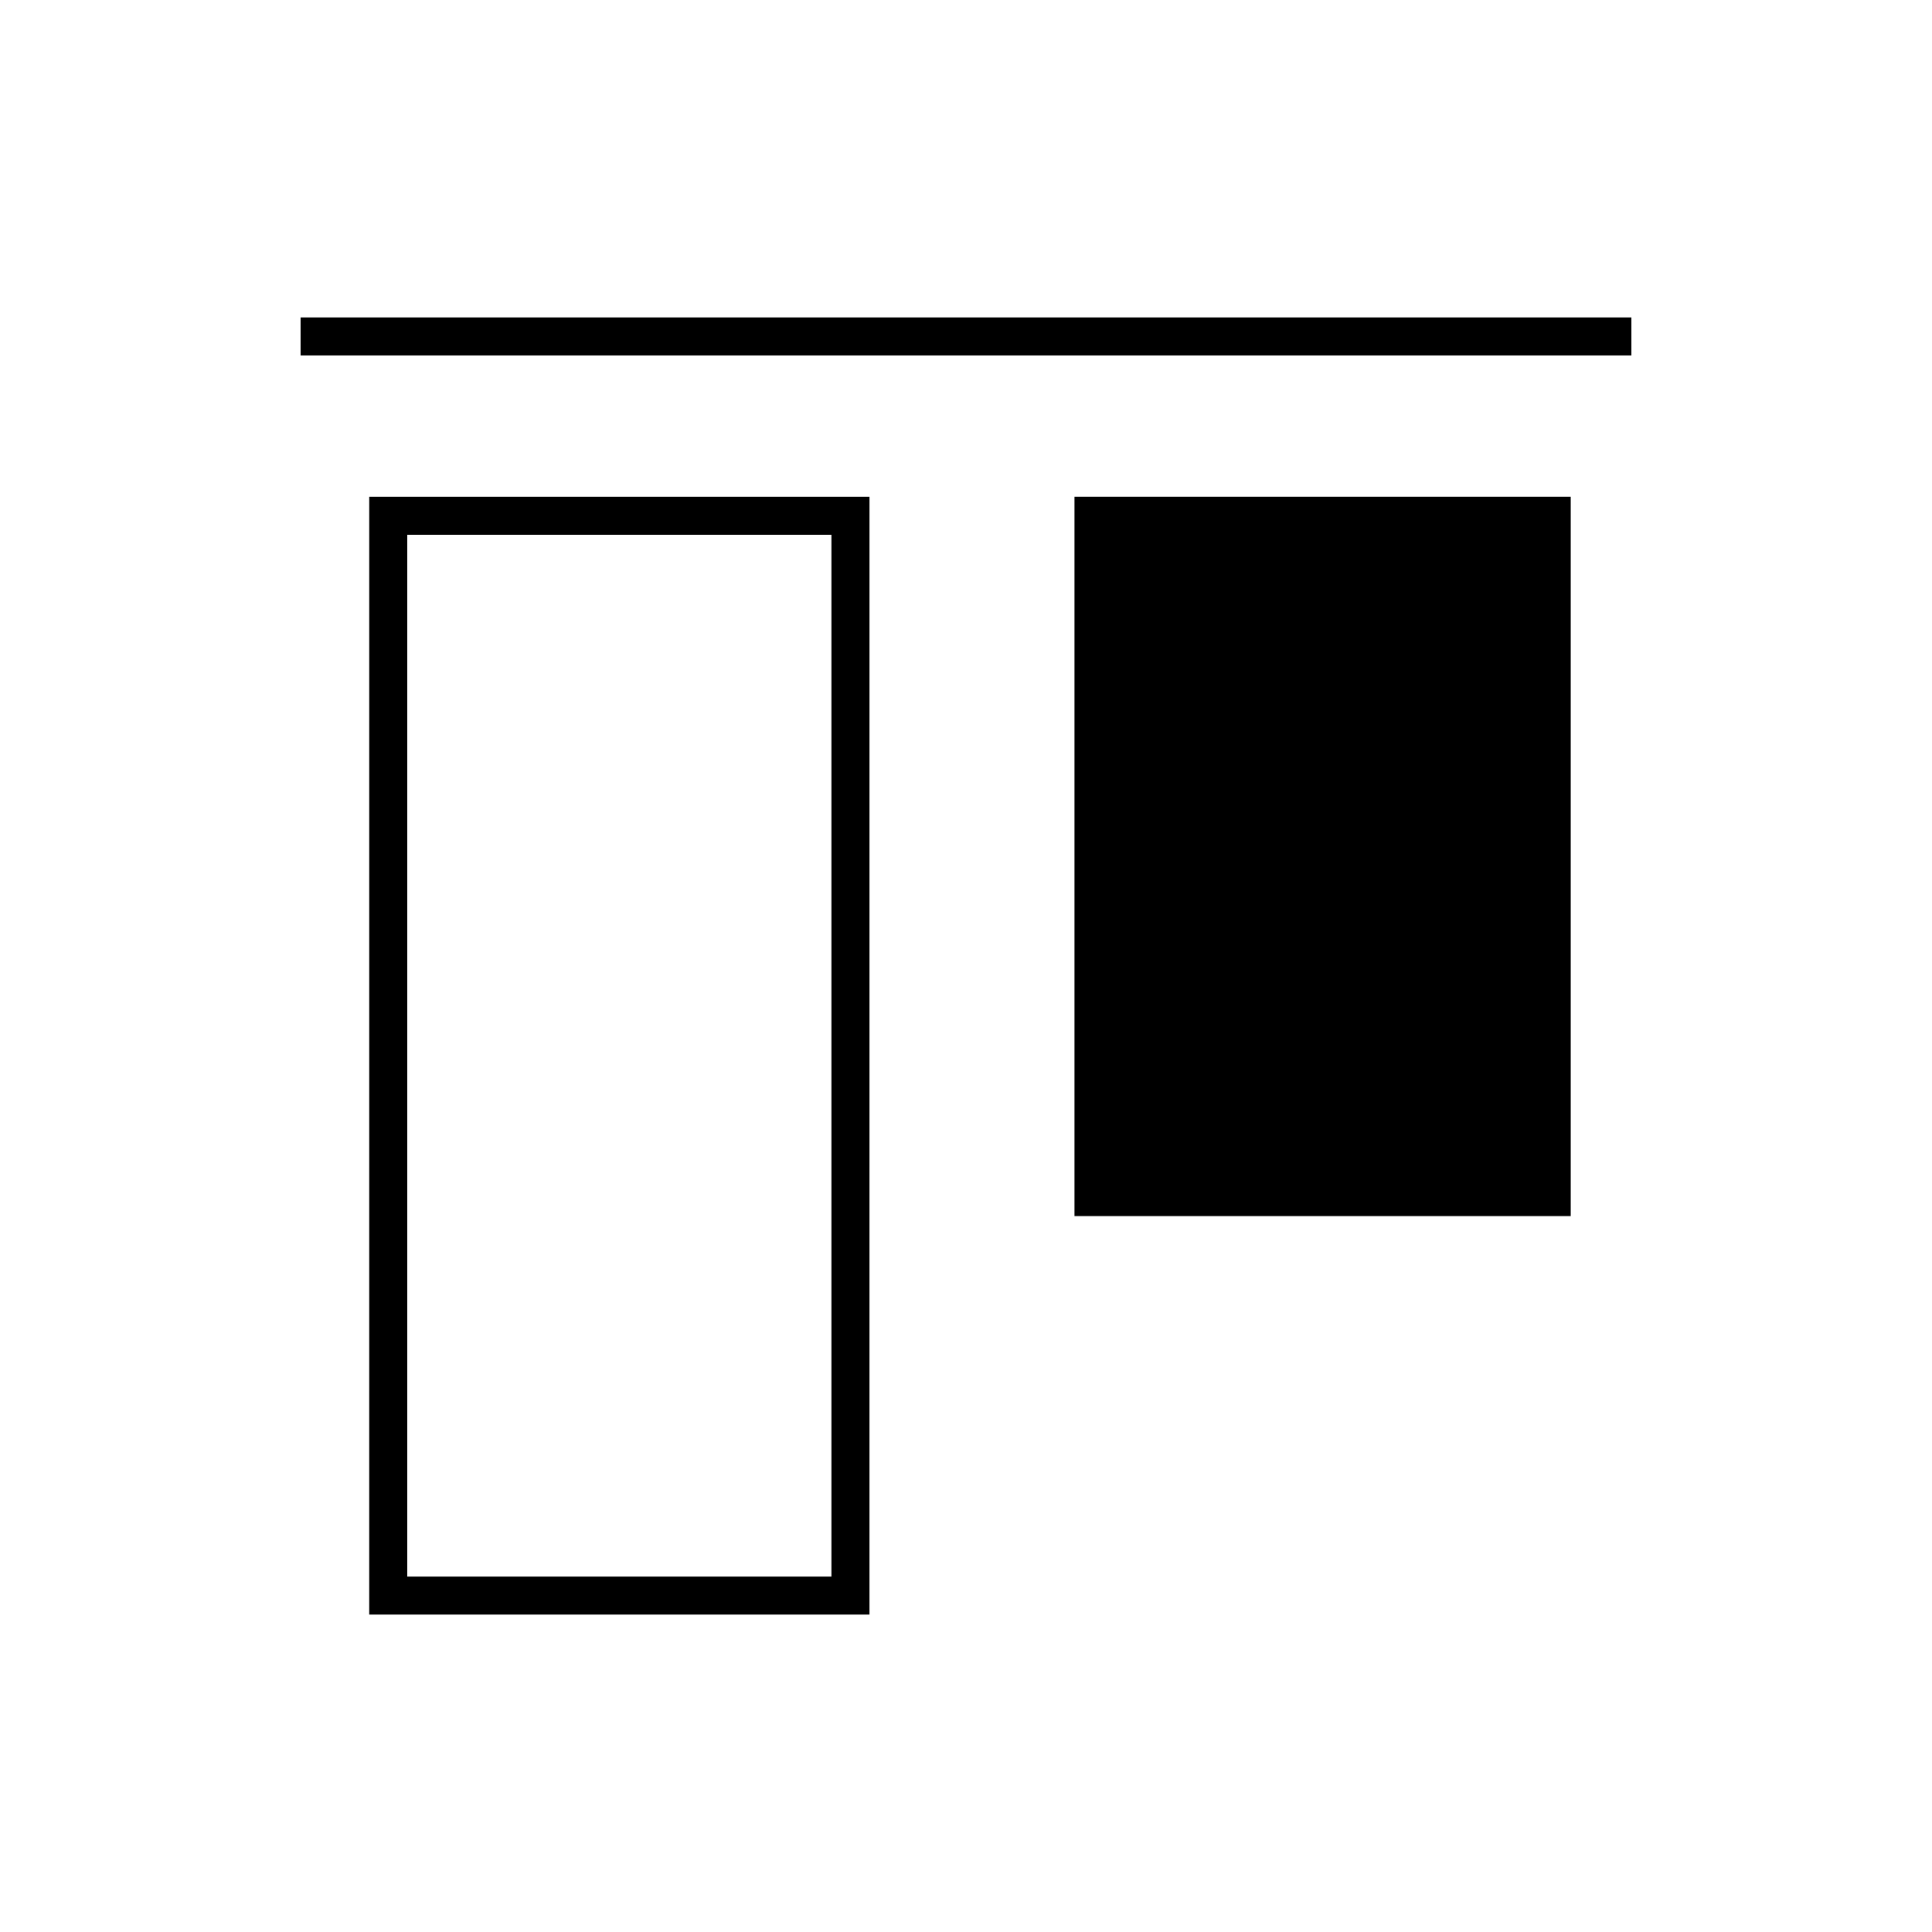 <?xml version="1.0" encoding="UTF-8"?>
<!-- Uploaded to: ICON Repo, www.iconrepo.com, Generator: ICON Repo Mixer Tools -->
<svg fill="#000000" width="800px" height="800px" version="1.1" viewBox="144 144 512 512" xmlns="http://www.w3.org/2000/svg">
 <g>
  <path d="m223.66 228.12h352.67v10.078h-352.67z"/>
  <path d="m428.75 275.64h131.51v190.64h-131.51z"/>
  <path d="m241.85 571.88h132.57l0.004-296.24h-132.57zm10.078-286.16h112.41v276.08h-112.41z"/>
 </g>
</svg>